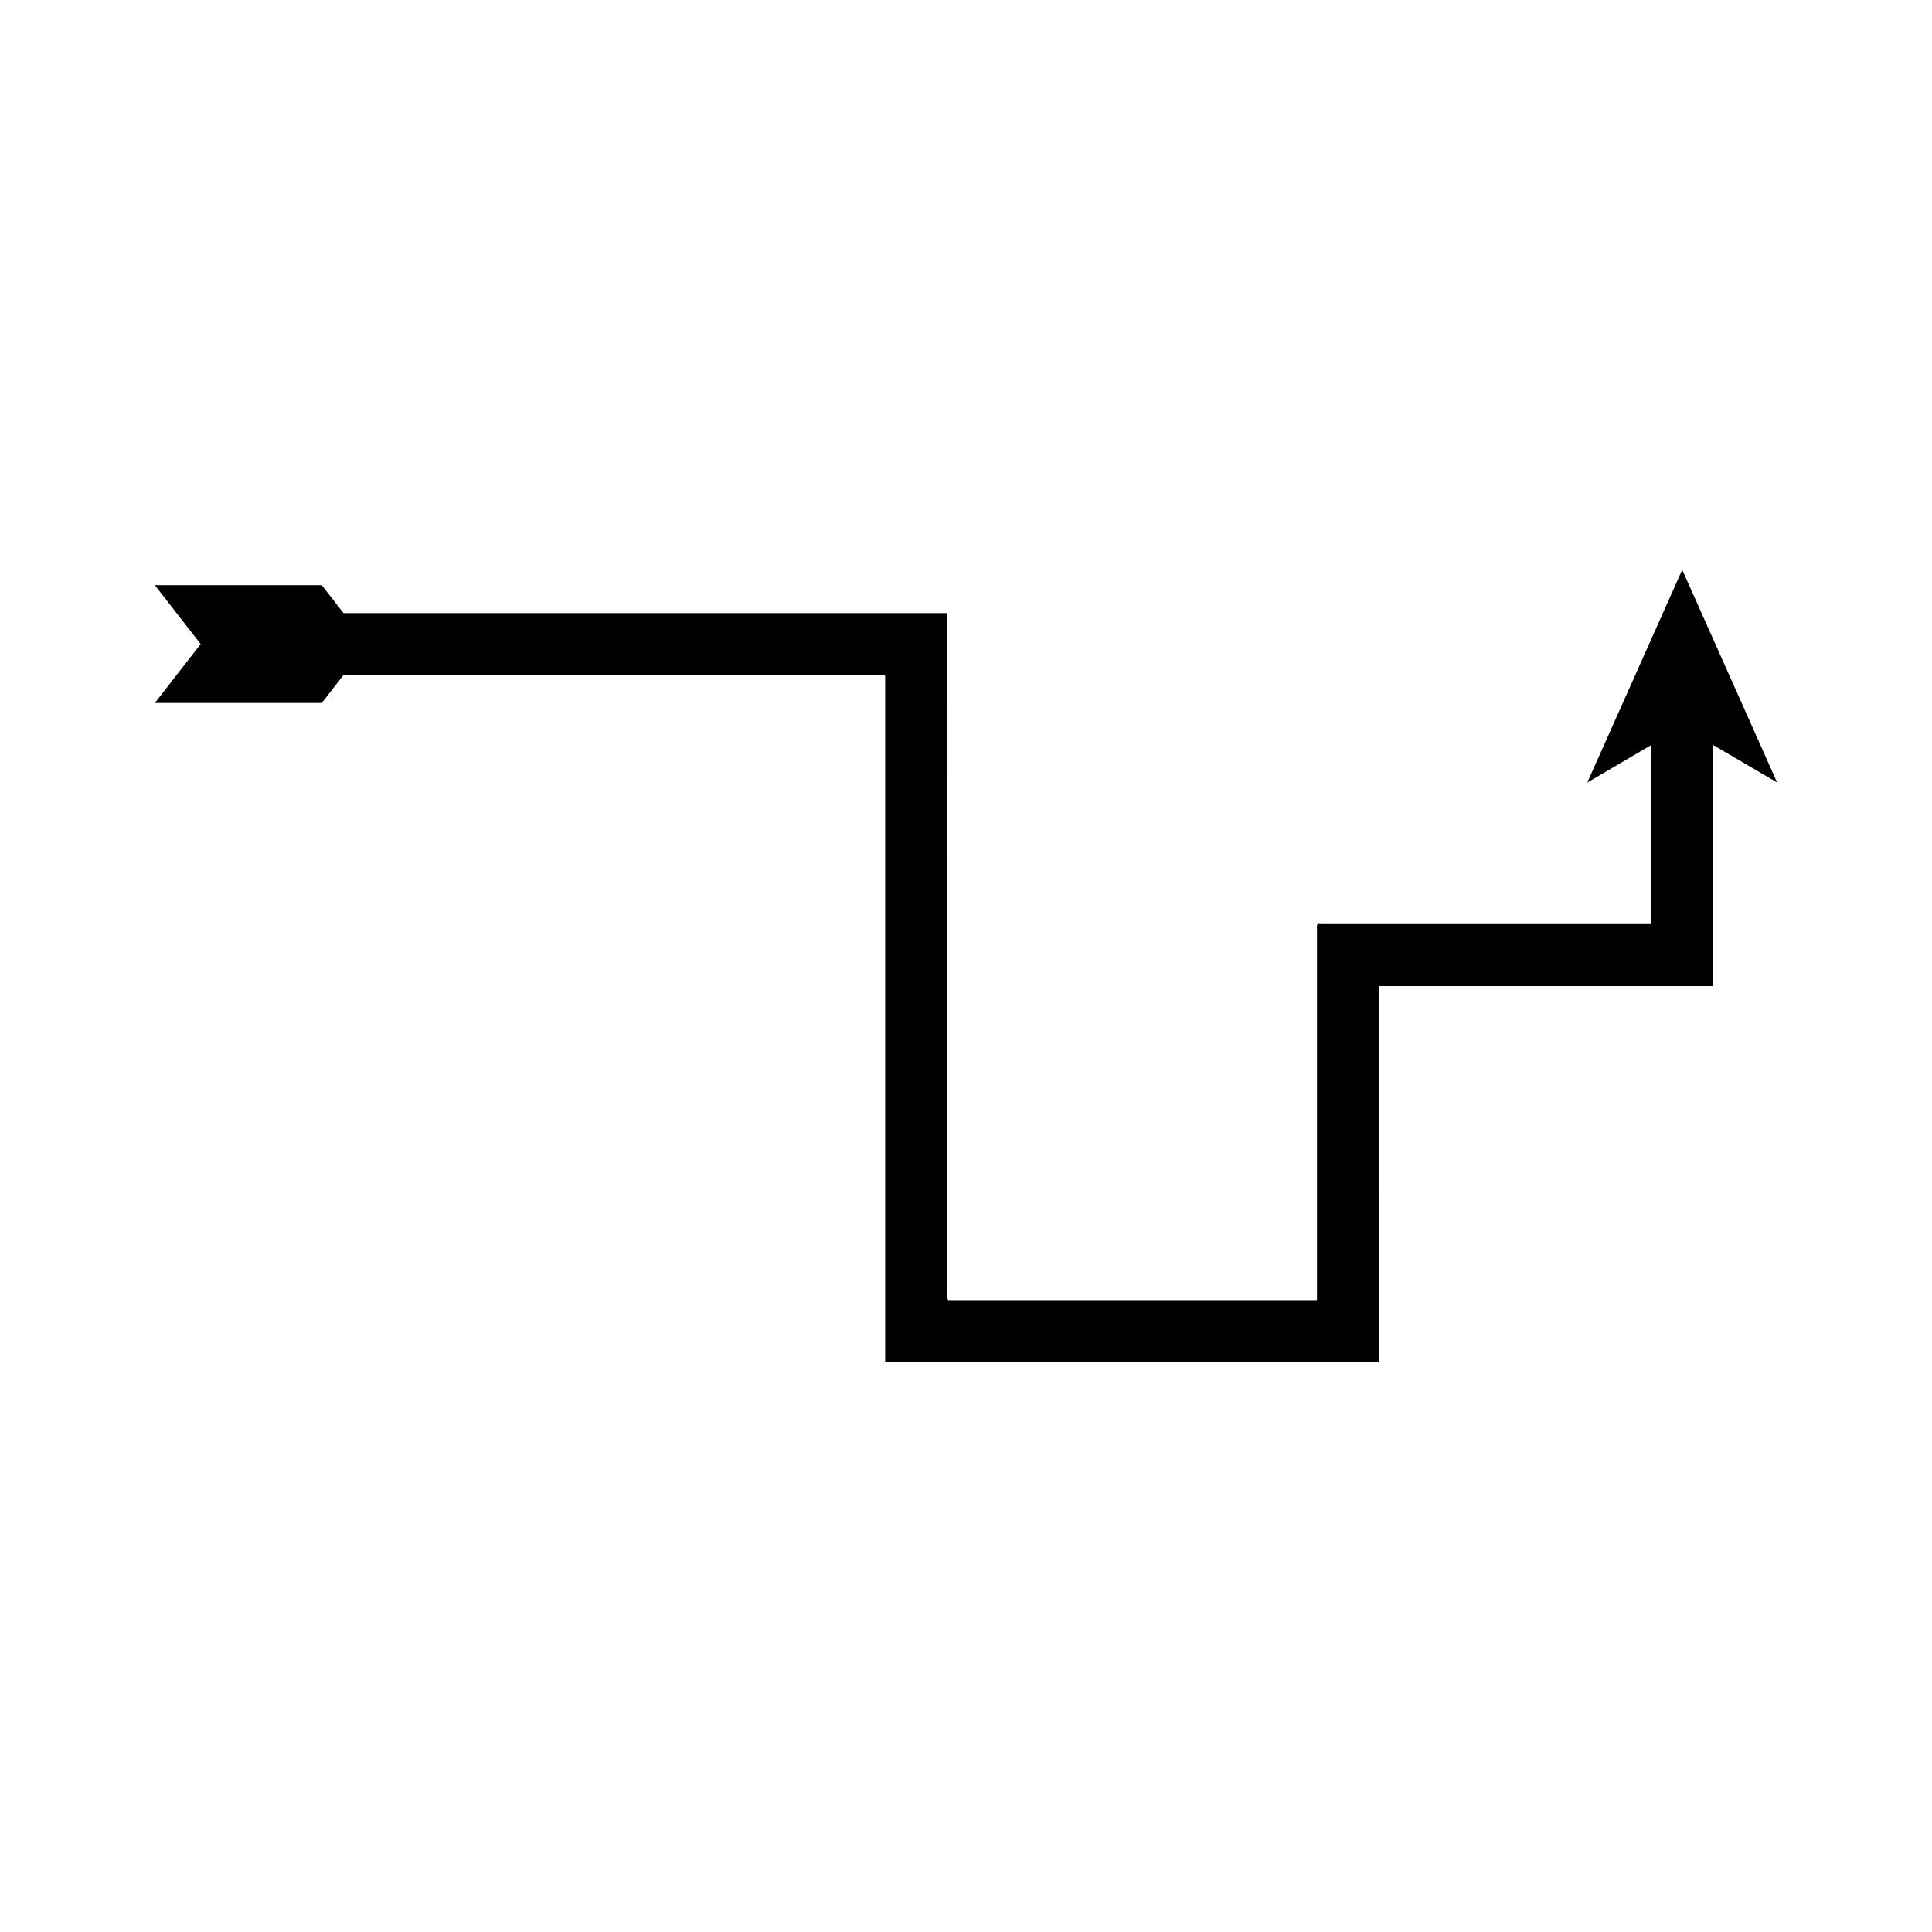 <?xml version="1.0" encoding="UTF-8"?>
<!-- Uploaded to: SVG Repo, www.svgrepo.com, Generator: SVG Repo Mixer Tools -->
<svg fill="#000000" width="800px" height="800px" version="1.1" viewBox="144 144 512 512" xmlns="http://www.w3.org/2000/svg">
 <path d="m564.65 351.38 16.941-9.93v47.141c0.141 0.457-0.363 0.27-0.637 0.312h-87.164c-0.996-0.297-0.766 0.637-0.777 1.328v98.289c-0.117 0.086-0.387 0.023-0.57 0.043h-97.188c-0.465-0.836-0.129-2.473-0.234-3.672v-74.699l-0.004-100.04v-3.676l-0.402-0.004h-159.59l-5.754-7.398h-44.238l12.145 15.613-12.145 15.613h44.234l5.754-7.398h142.11c0.461 0.094 1.316-0.211 1.449 0.211v181.85c0.117 0.043 0.309 0.012 0.457 0.023h129.27c0.363-0.039 0.891 0.086 1.125-0.086v-10.867l-0.004-56.27v-31.758c0.004-0.352-0.113-0.824 0.395-0.676h86.938c0.543-0.078 1.539 0.289 1.258-0.613v-63.27l16.941 9.93-25.152-56.379z"/>
</svg>